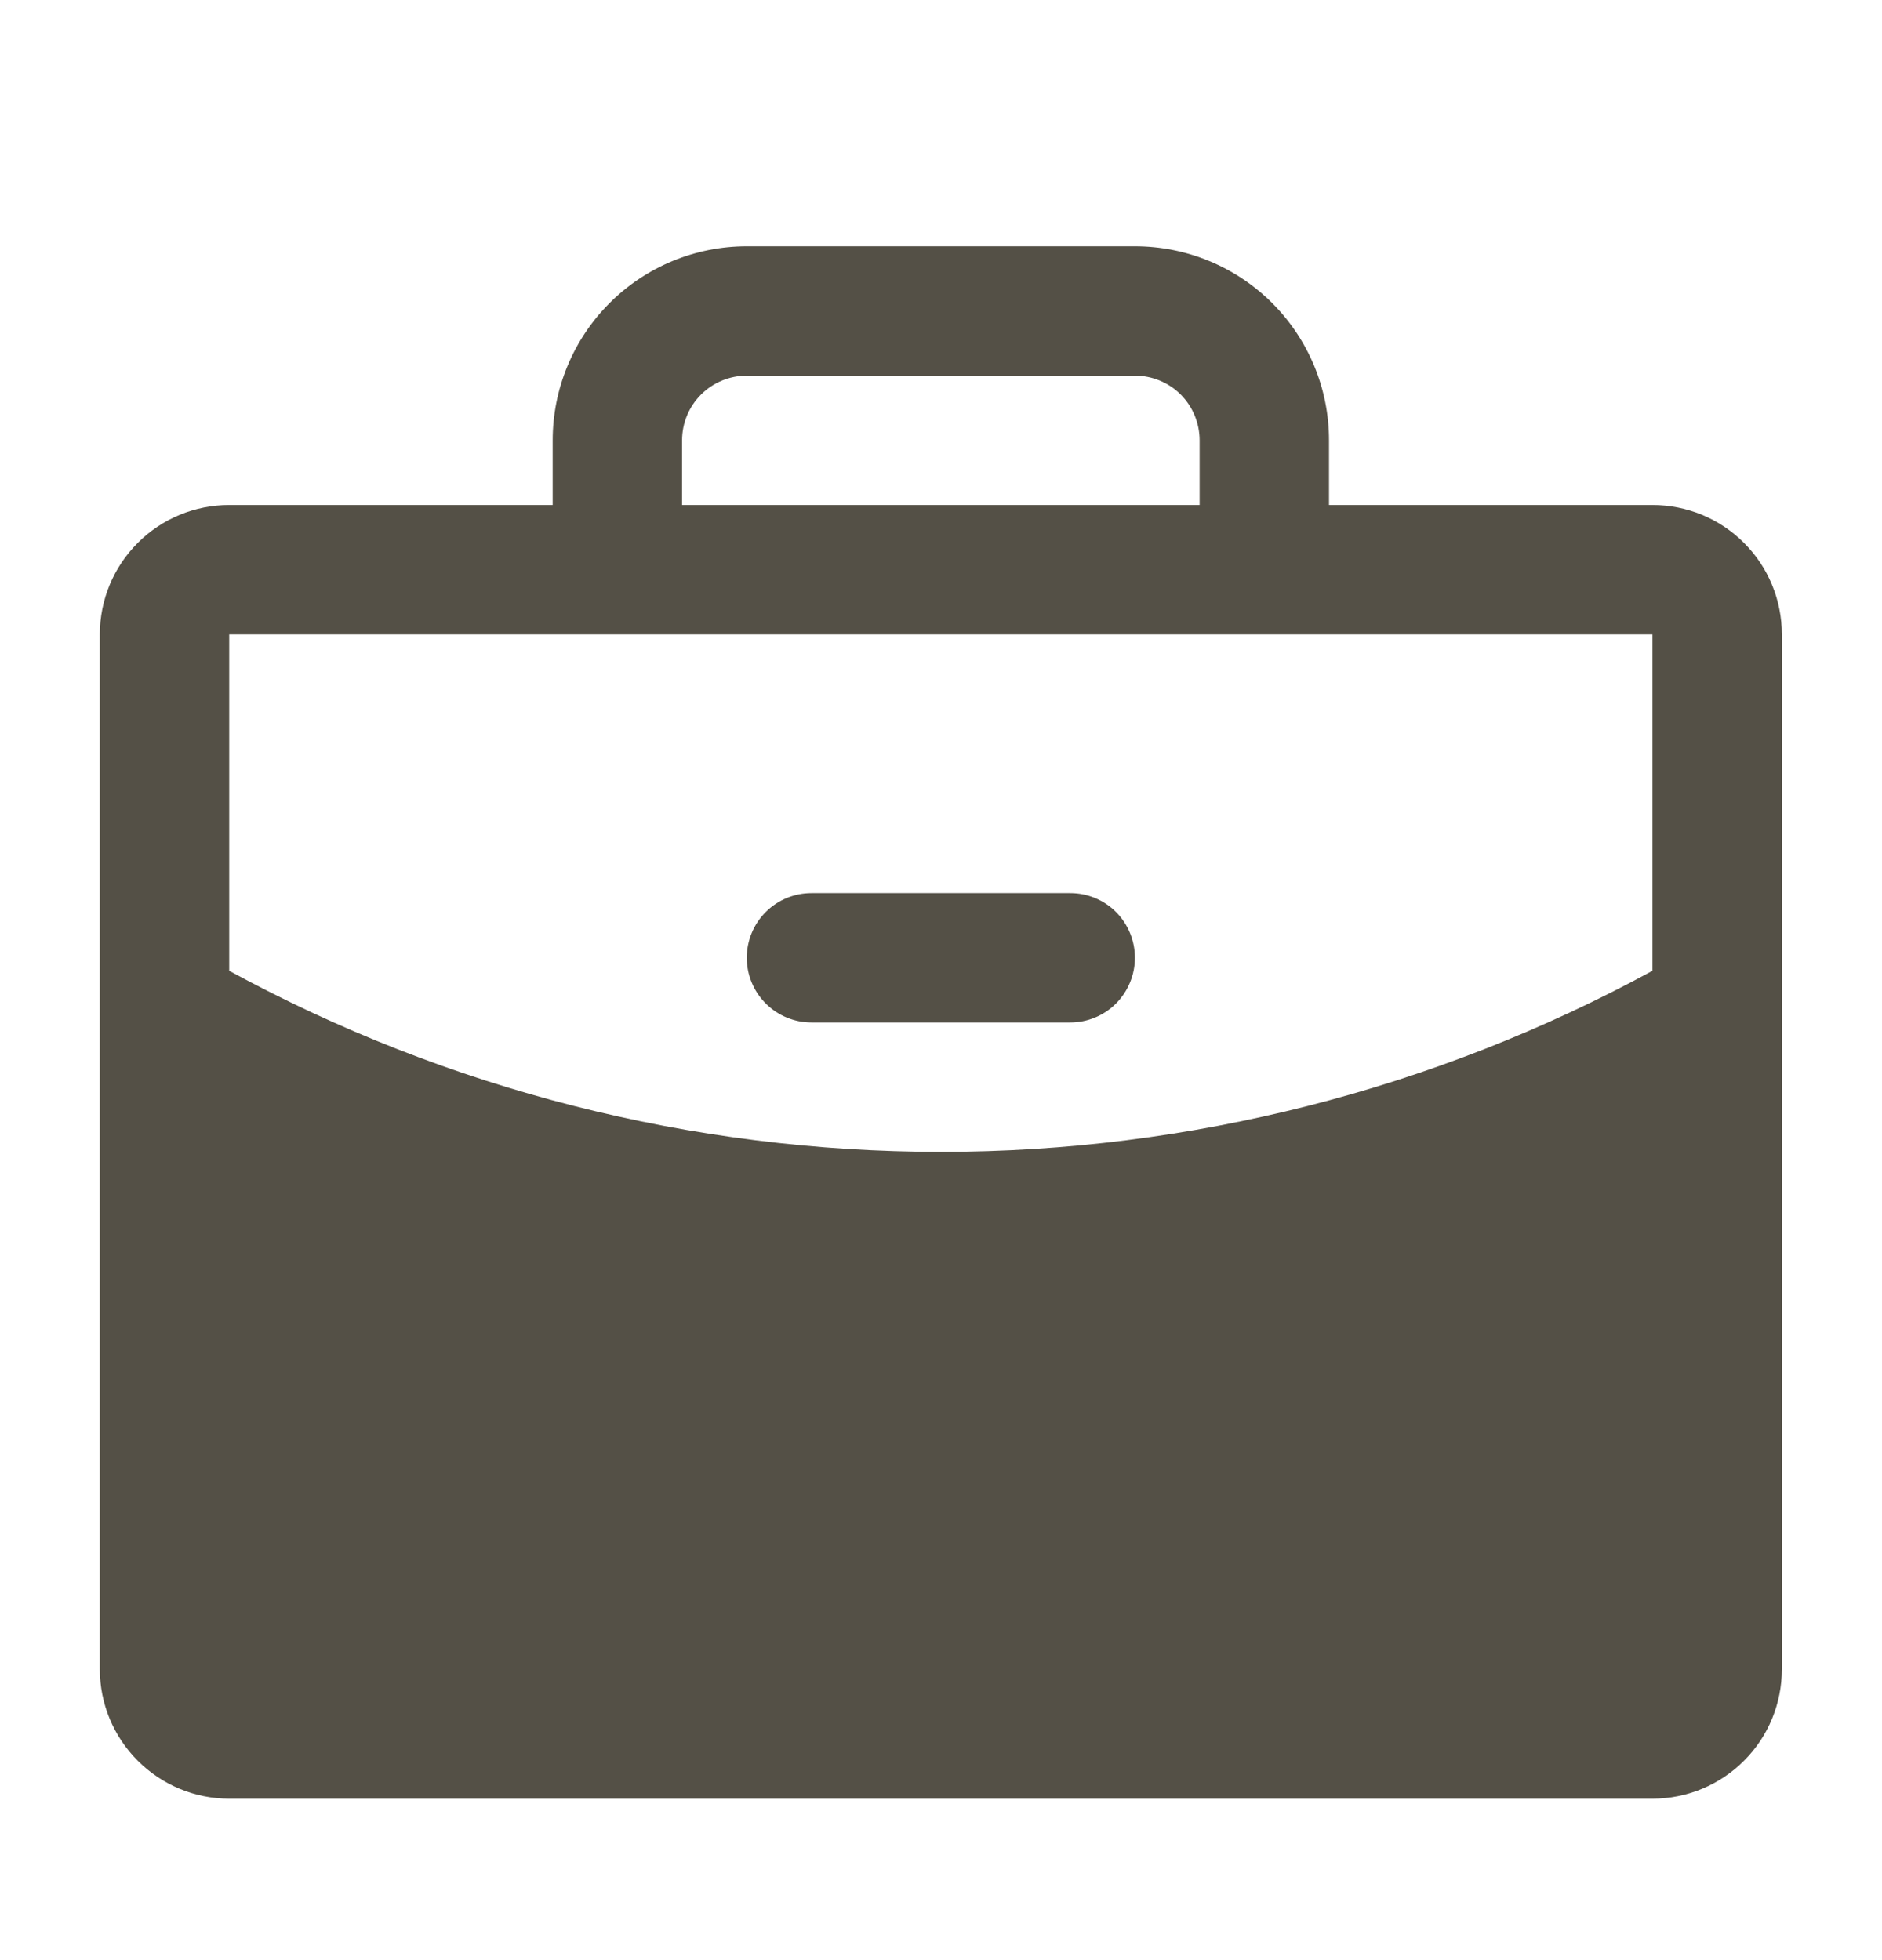 <?xml version="1.0" encoding="UTF-8"?> <svg xmlns="http://www.w3.org/2000/svg" width="24" height="25" viewBox="0 0 24 25" fill="none"><path d="M14.473 12.216C14.473 12.434 14.386 12.644 14.232 12.799C14.077 12.954 13.867 13.041 13.648 13.041H10.348C10.13 13.041 9.92 12.954 9.765 12.799C9.61 12.644 9.523 12.434 9.523 12.216C9.523 11.997 9.61 11.787 9.765 11.632C9.92 11.477 10.13 11.391 10.348 11.391H13.648C13.867 11.391 14.077 11.477 14.232 11.632C14.386 11.787 14.473 11.997 14.473 12.216ZM22.723 8.091V21.291C22.723 21.728 22.55 22.148 22.24 22.457C21.931 22.767 21.511 22.941 21.073 22.941H2.923C2.486 22.941 2.066 22.767 1.757 22.457C1.447 22.148 1.273 21.728 1.273 21.291V8.091C1.273 7.653 1.447 7.233 1.757 6.924C2.066 6.614 2.486 6.441 2.923 6.441H7.048V5.616C7.048 4.959 7.309 4.33 7.773 3.866C8.238 3.401 8.867 3.141 9.523 3.141H14.473C15.13 3.141 15.759 3.401 16.224 3.866C16.688 4.33 16.948 4.959 16.948 5.616V6.441H21.073C21.511 6.441 21.931 6.614 22.24 6.924C22.55 7.233 22.723 7.653 22.723 8.091ZM8.698 6.441H15.298V5.616C15.298 5.397 15.211 5.187 15.057 5.032C14.902 4.878 14.692 4.791 14.473 4.791H9.523C9.305 4.791 9.095 4.878 8.94 5.032C8.785 5.187 8.698 5.397 8.698 5.616V6.441ZM21.073 12.382V8.091H2.923V12.382C5.708 13.897 8.828 14.691 11.998 14.691C15.169 14.691 18.289 13.897 21.073 12.382Z" fill="#545046"></path></svg> 